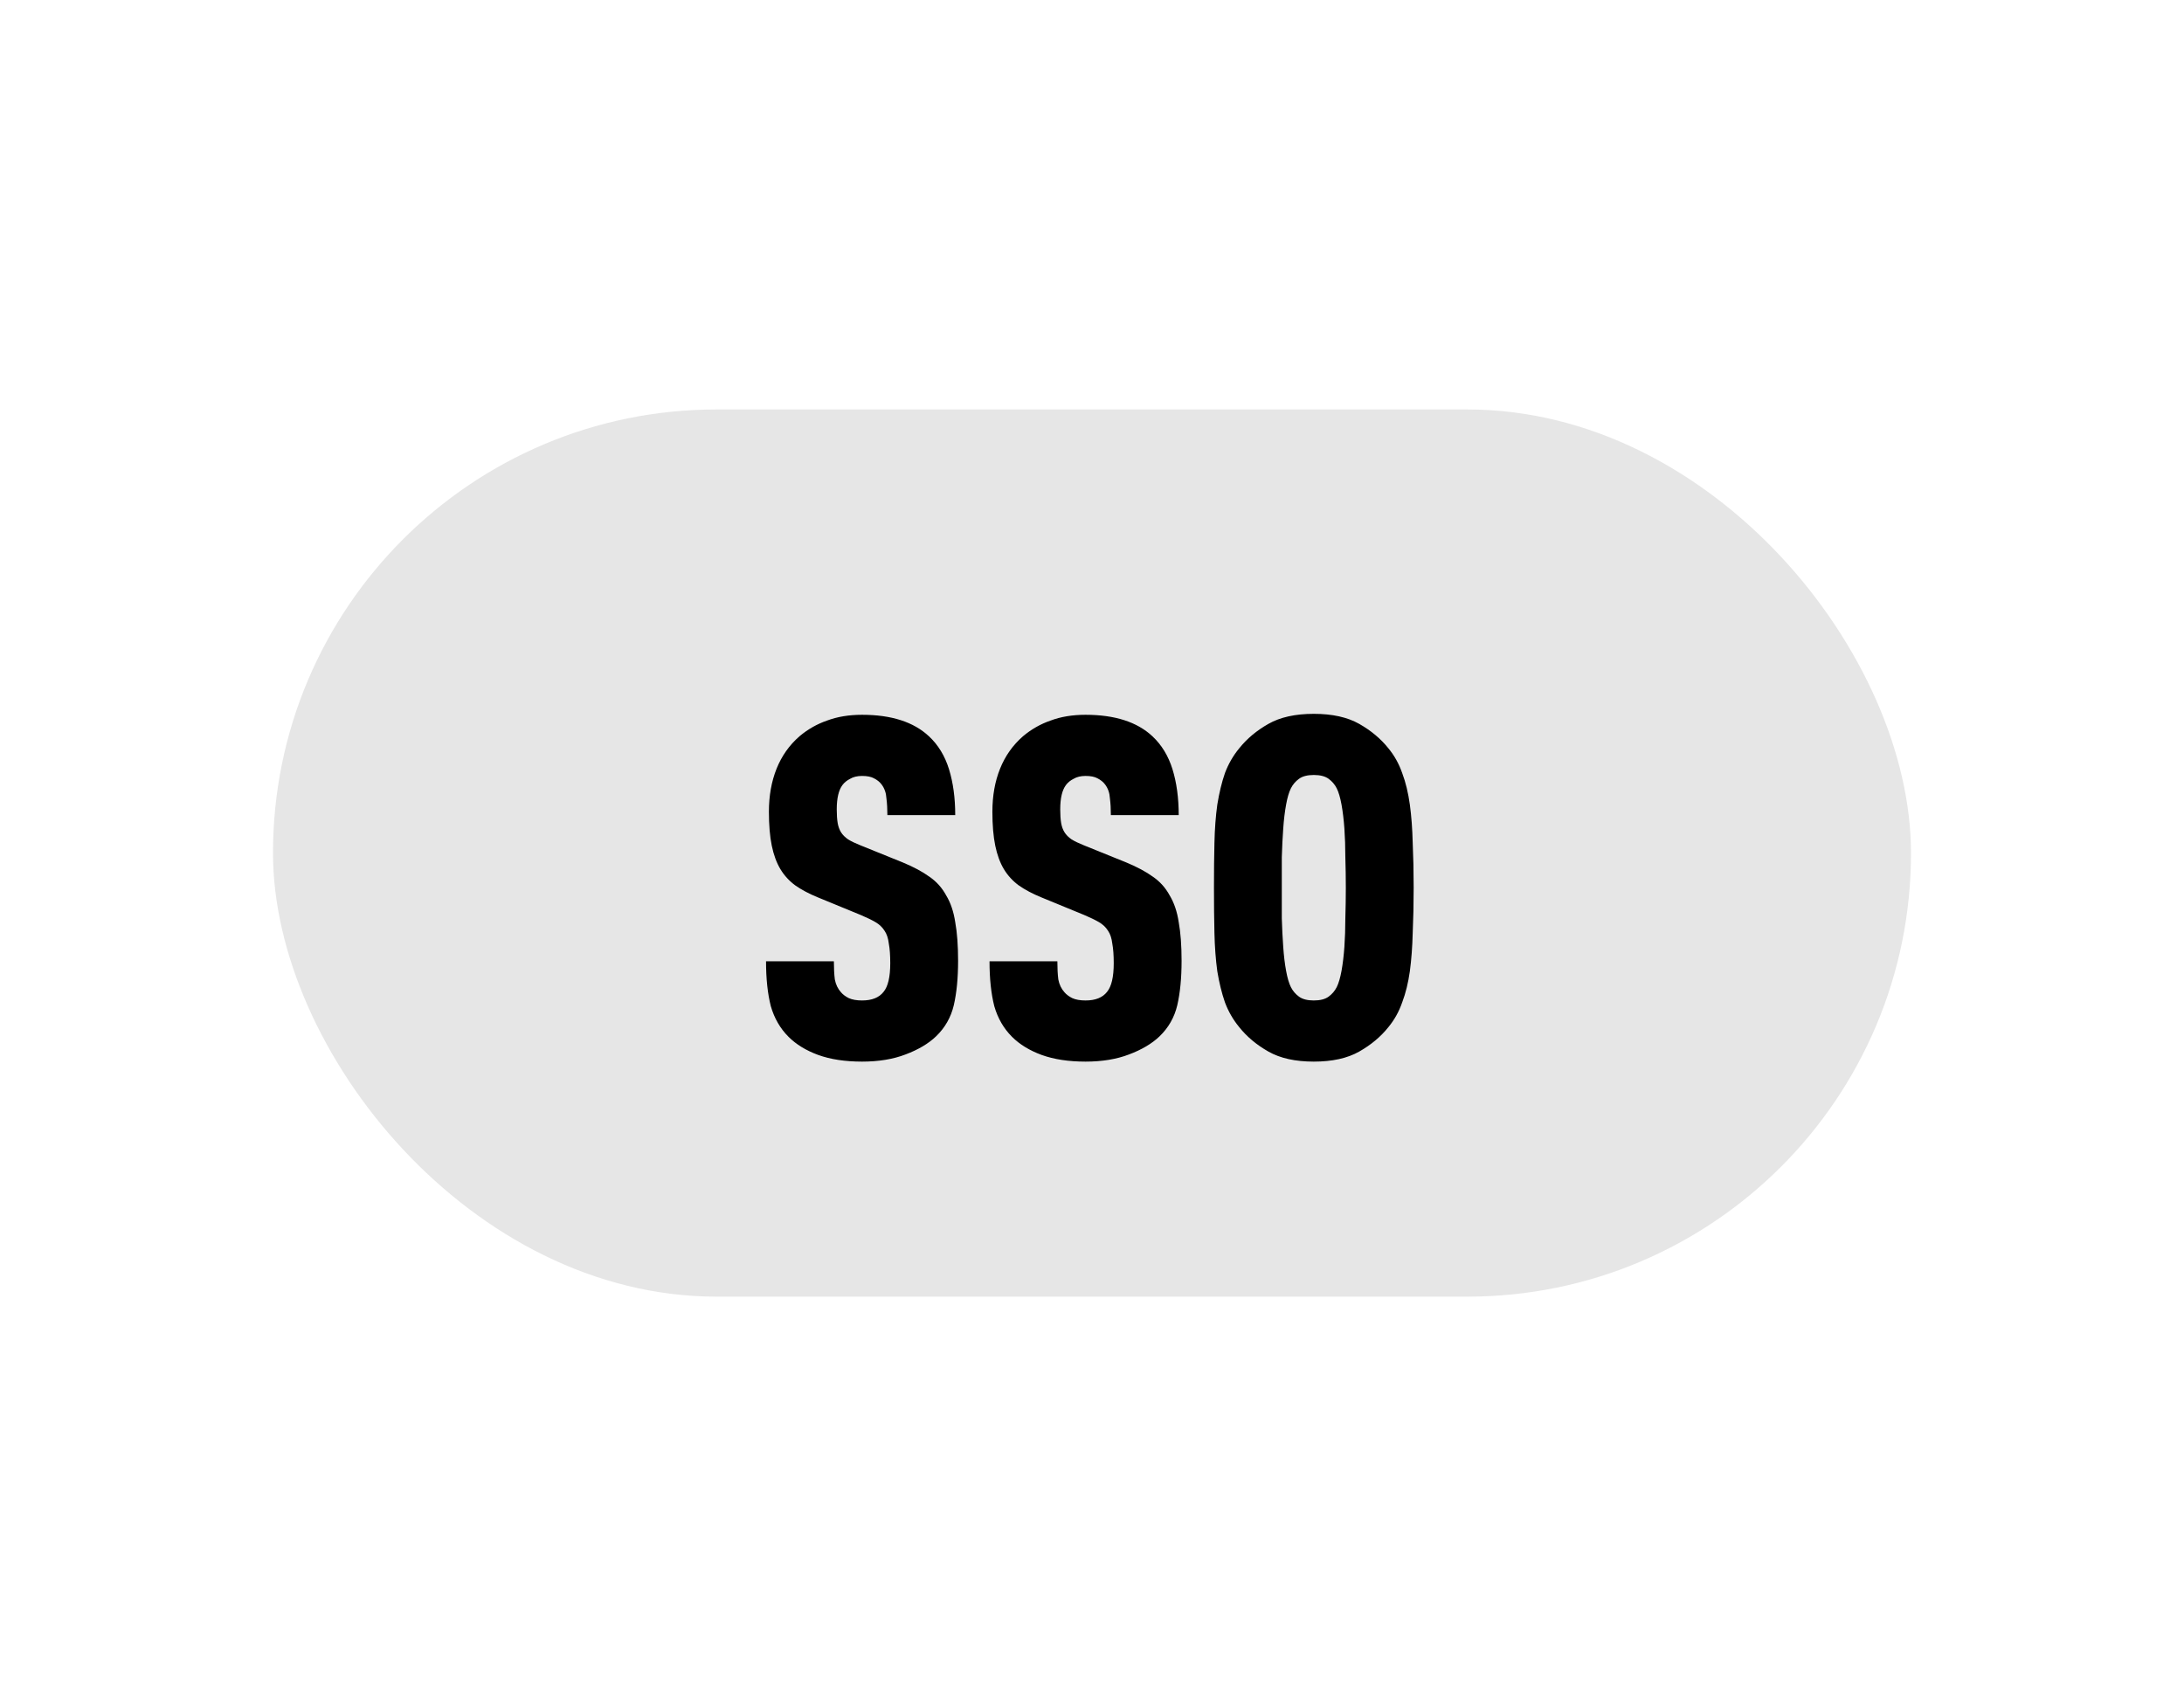 <svg width="64" height="50" viewBox="0 0 64 50" fill="none" xmlns="http://www.w3.org/2000/svg">
<rect width="64" height="50" fill="white"/>
<rect x="8" y="12" width="48" height="26" rx="13" fill="#E6E6E6"/>
<path d="M25.262 20.948C26.121 20.948 26.774 21.158 27.222 21.578C27.493 21.83 27.689 22.152 27.81 22.544C27.931 22.936 27.992 23.384 27.992 23.888H26.004C26.004 23.711 25.995 23.547 25.976 23.398C25.967 23.239 25.92 23.104 25.836 22.992C25.78 22.917 25.705 22.857 25.612 22.81C25.528 22.763 25.411 22.74 25.262 22.74C25.122 22.74 25.005 22.768 24.912 22.824C24.819 22.871 24.744 22.931 24.688 23.006C24.576 23.155 24.52 23.393 24.52 23.72C24.52 23.879 24.529 24.014 24.548 24.126C24.567 24.229 24.599 24.317 24.646 24.392C24.693 24.467 24.763 24.537 24.856 24.602C24.949 24.658 25.066 24.714 25.206 24.77L26.452 25.274C26.769 25.405 27.031 25.545 27.236 25.694C27.441 25.834 27.605 26.016 27.726 26.24C27.857 26.455 27.945 26.716 27.992 27.024C28.048 27.332 28.076 27.71 28.076 28.158C28.076 28.662 28.034 29.096 27.95 29.46C27.866 29.815 27.693 30.118 27.432 30.37C27.208 30.585 26.909 30.762 26.536 30.902C26.172 31.042 25.747 31.112 25.262 31.112C24.767 31.112 24.338 31.047 23.974 30.916C23.619 30.785 23.33 30.608 23.106 30.384C22.863 30.141 22.691 29.843 22.588 29.488C22.495 29.124 22.448 28.685 22.448 28.172H24.436C24.436 28.377 24.445 28.555 24.464 28.704C24.492 28.853 24.553 28.979 24.646 29.082C24.702 29.147 24.777 29.203 24.87 29.25C24.973 29.297 25.103 29.32 25.262 29.32C25.551 29.32 25.761 29.236 25.892 29.068C26.023 28.909 26.088 28.629 26.088 28.228C26.088 27.995 26.074 27.803 26.046 27.654C26.027 27.495 25.985 27.369 25.92 27.276C25.855 27.173 25.766 27.089 25.654 27.024C25.542 26.959 25.397 26.889 25.22 26.814L23.96 26.296C23.708 26.193 23.489 26.077 23.302 25.946C23.125 25.815 22.98 25.657 22.868 25.47C22.756 25.283 22.672 25.055 22.616 24.784C22.56 24.513 22.532 24.182 22.532 23.79C22.532 23.323 22.607 22.903 22.756 22.53C22.905 22.157 23.129 21.839 23.428 21.578C23.671 21.373 23.941 21.219 24.24 21.116C24.539 21.004 24.879 20.948 25.262 20.948ZM31.811 20.948C32.669 20.948 33.323 21.158 33.771 21.578C34.041 21.83 34.237 22.152 34.359 22.544C34.48 22.936 34.541 23.384 34.541 23.888H32.553C32.553 23.711 32.544 23.547 32.525 23.398C32.516 23.239 32.469 23.104 32.385 22.992C32.329 22.917 32.254 22.857 32.161 22.81C32.077 22.763 31.96 22.74 31.811 22.74C31.671 22.74 31.554 22.768 31.461 22.824C31.367 22.871 31.293 22.931 31.237 23.006C31.125 23.155 31.069 23.393 31.069 23.72C31.069 23.879 31.078 24.014 31.097 24.126C31.116 24.229 31.148 24.317 31.195 24.392C31.241 24.467 31.311 24.537 31.405 24.602C31.498 24.658 31.615 24.714 31.755 24.77L33.001 25.274C33.318 25.405 33.58 25.545 33.785 25.694C33.99 25.834 34.154 26.016 34.275 26.24C34.406 26.455 34.494 26.716 34.541 27.024C34.597 27.332 34.625 27.71 34.625 28.158C34.625 28.662 34.583 29.096 34.499 29.46C34.415 29.815 34.242 30.118 33.981 30.37C33.757 30.585 33.458 30.762 33.085 30.902C32.721 31.042 32.296 31.112 31.811 31.112C31.316 31.112 30.887 31.047 30.523 30.916C30.168 30.785 29.879 30.608 29.655 30.384C29.412 30.141 29.239 29.843 29.137 29.488C29.044 29.124 28.997 28.685 28.997 28.172H30.985C30.985 28.377 30.994 28.555 31.013 28.704C31.041 28.853 31.102 28.979 31.195 29.082C31.251 29.147 31.326 29.203 31.419 29.25C31.521 29.297 31.652 29.32 31.811 29.32C32.1 29.32 32.31 29.236 32.441 29.068C32.572 28.909 32.637 28.629 32.637 28.228C32.637 27.995 32.623 27.803 32.595 27.654C32.576 27.495 32.534 27.369 32.469 27.276C32.404 27.173 32.315 27.089 32.203 27.024C32.091 26.959 31.946 26.889 31.769 26.814L30.509 26.296C30.257 26.193 30.038 26.077 29.851 25.946C29.674 25.815 29.529 25.657 29.417 25.47C29.305 25.283 29.221 25.055 29.165 24.784C29.109 24.513 29.081 24.182 29.081 23.79C29.081 23.323 29.155 22.903 29.305 22.53C29.454 22.157 29.678 21.839 29.977 21.578C30.22 21.373 30.49 21.219 30.789 21.116C31.087 21.004 31.428 20.948 31.811 20.948ZM38.5 31.112C37.958 31.112 37.515 31.014 37.17 30.818C36.824 30.622 36.54 30.384 36.316 30.104C36.138 29.889 35.998 29.647 35.896 29.376C35.802 29.105 35.728 28.802 35.672 28.466C35.625 28.121 35.597 27.747 35.588 27.346C35.578 26.935 35.574 26.492 35.574 26.016C35.574 25.54 35.578 25.101 35.588 24.7C35.597 24.289 35.625 23.916 35.672 23.58C35.728 23.235 35.802 22.927 35.896 22.656C35.998 22.385 36.138 22.143 36.316 21.928C36.54 21.648 36.824 21.41 37.17 21.214C37.515 21.018 37.958 20.92 38.5 20.92C39.041 20.92 39.484 21.018 39.83 21.214C40.175 21.41 40.46 21.648 40.684 21.928C40.861 22.143 40.996 22.385 41.09 22.656C41.192 22.927 41.267 23.235 41.314 23.58C41.36 23.916 41.388 24.289 41.398 24.7C41.416 25.101 41.426 25.54 41.426 26.016C41.426 26.492 41.416 26.935 41.398 27.346C41.388 27.747 41.36 28.121 41.314 28.466C41.267 28.802 41.192 29.105 41.09 29.376C40.996 29.647 40.861 29.889 40.684 30.104C40.46 30.384 40.175 30.622 39.83 30.818C39.484 31.014 39.041 31.112 38.5 31.112ZM38.5 29.32C38.686 29.32 38.831 29.283 38.934 29.208C39.036 29.133 39.116 29.04 39.172 28.928C39.228 28.816 39.274 28.657 39.312 28.452C39.349 28.247 39.377 28.013 39.396 27.752C39.414 27.491 39.424 27.211 39.424 26.912C39.433 26.613 39.438 26.315 39.438 26.016C39.438 25.717 39.433 25.419 39.424 25.12C39.424 24.821 39.414 24.541 39.396 24.28C39.377 24.019 39.349 23.785 39.312 23.58C39.274 23.375 39.228 23.216 39.172 23.104C39.116 22.992 39.036 22.899 38.934 22.824C38.831 22.749 38.686 22.712 38.5 22.712C38.313 22.712 38.168 22.749 38.066 22.824C37.963 22.899 37.884 22.992 37.828 23.104C37.772 23.216 37.725 23.375 37.688 23.58C37.65 23.785 37.622 24.019 37.604 24.28C37.585 24.541 37.571 24.821 37.562 25.12C37.562 25.419 37.562 25.717 37.562 26.016C37.562 26.315 37.562 26.613 37.562 26.912C37.571 27.211 37.585 27.491 37.604 27.752C37.622 28.013 37.65 28.247 37.688 28.452C37.725 28.657 37.772 28.816 37.828 28.928C37.884 29.04 37.963 29.133 38.066 29.208C38.168 29.283 38.313 29.32 38.5 29.32Z" fill="black"/>
</svg>
